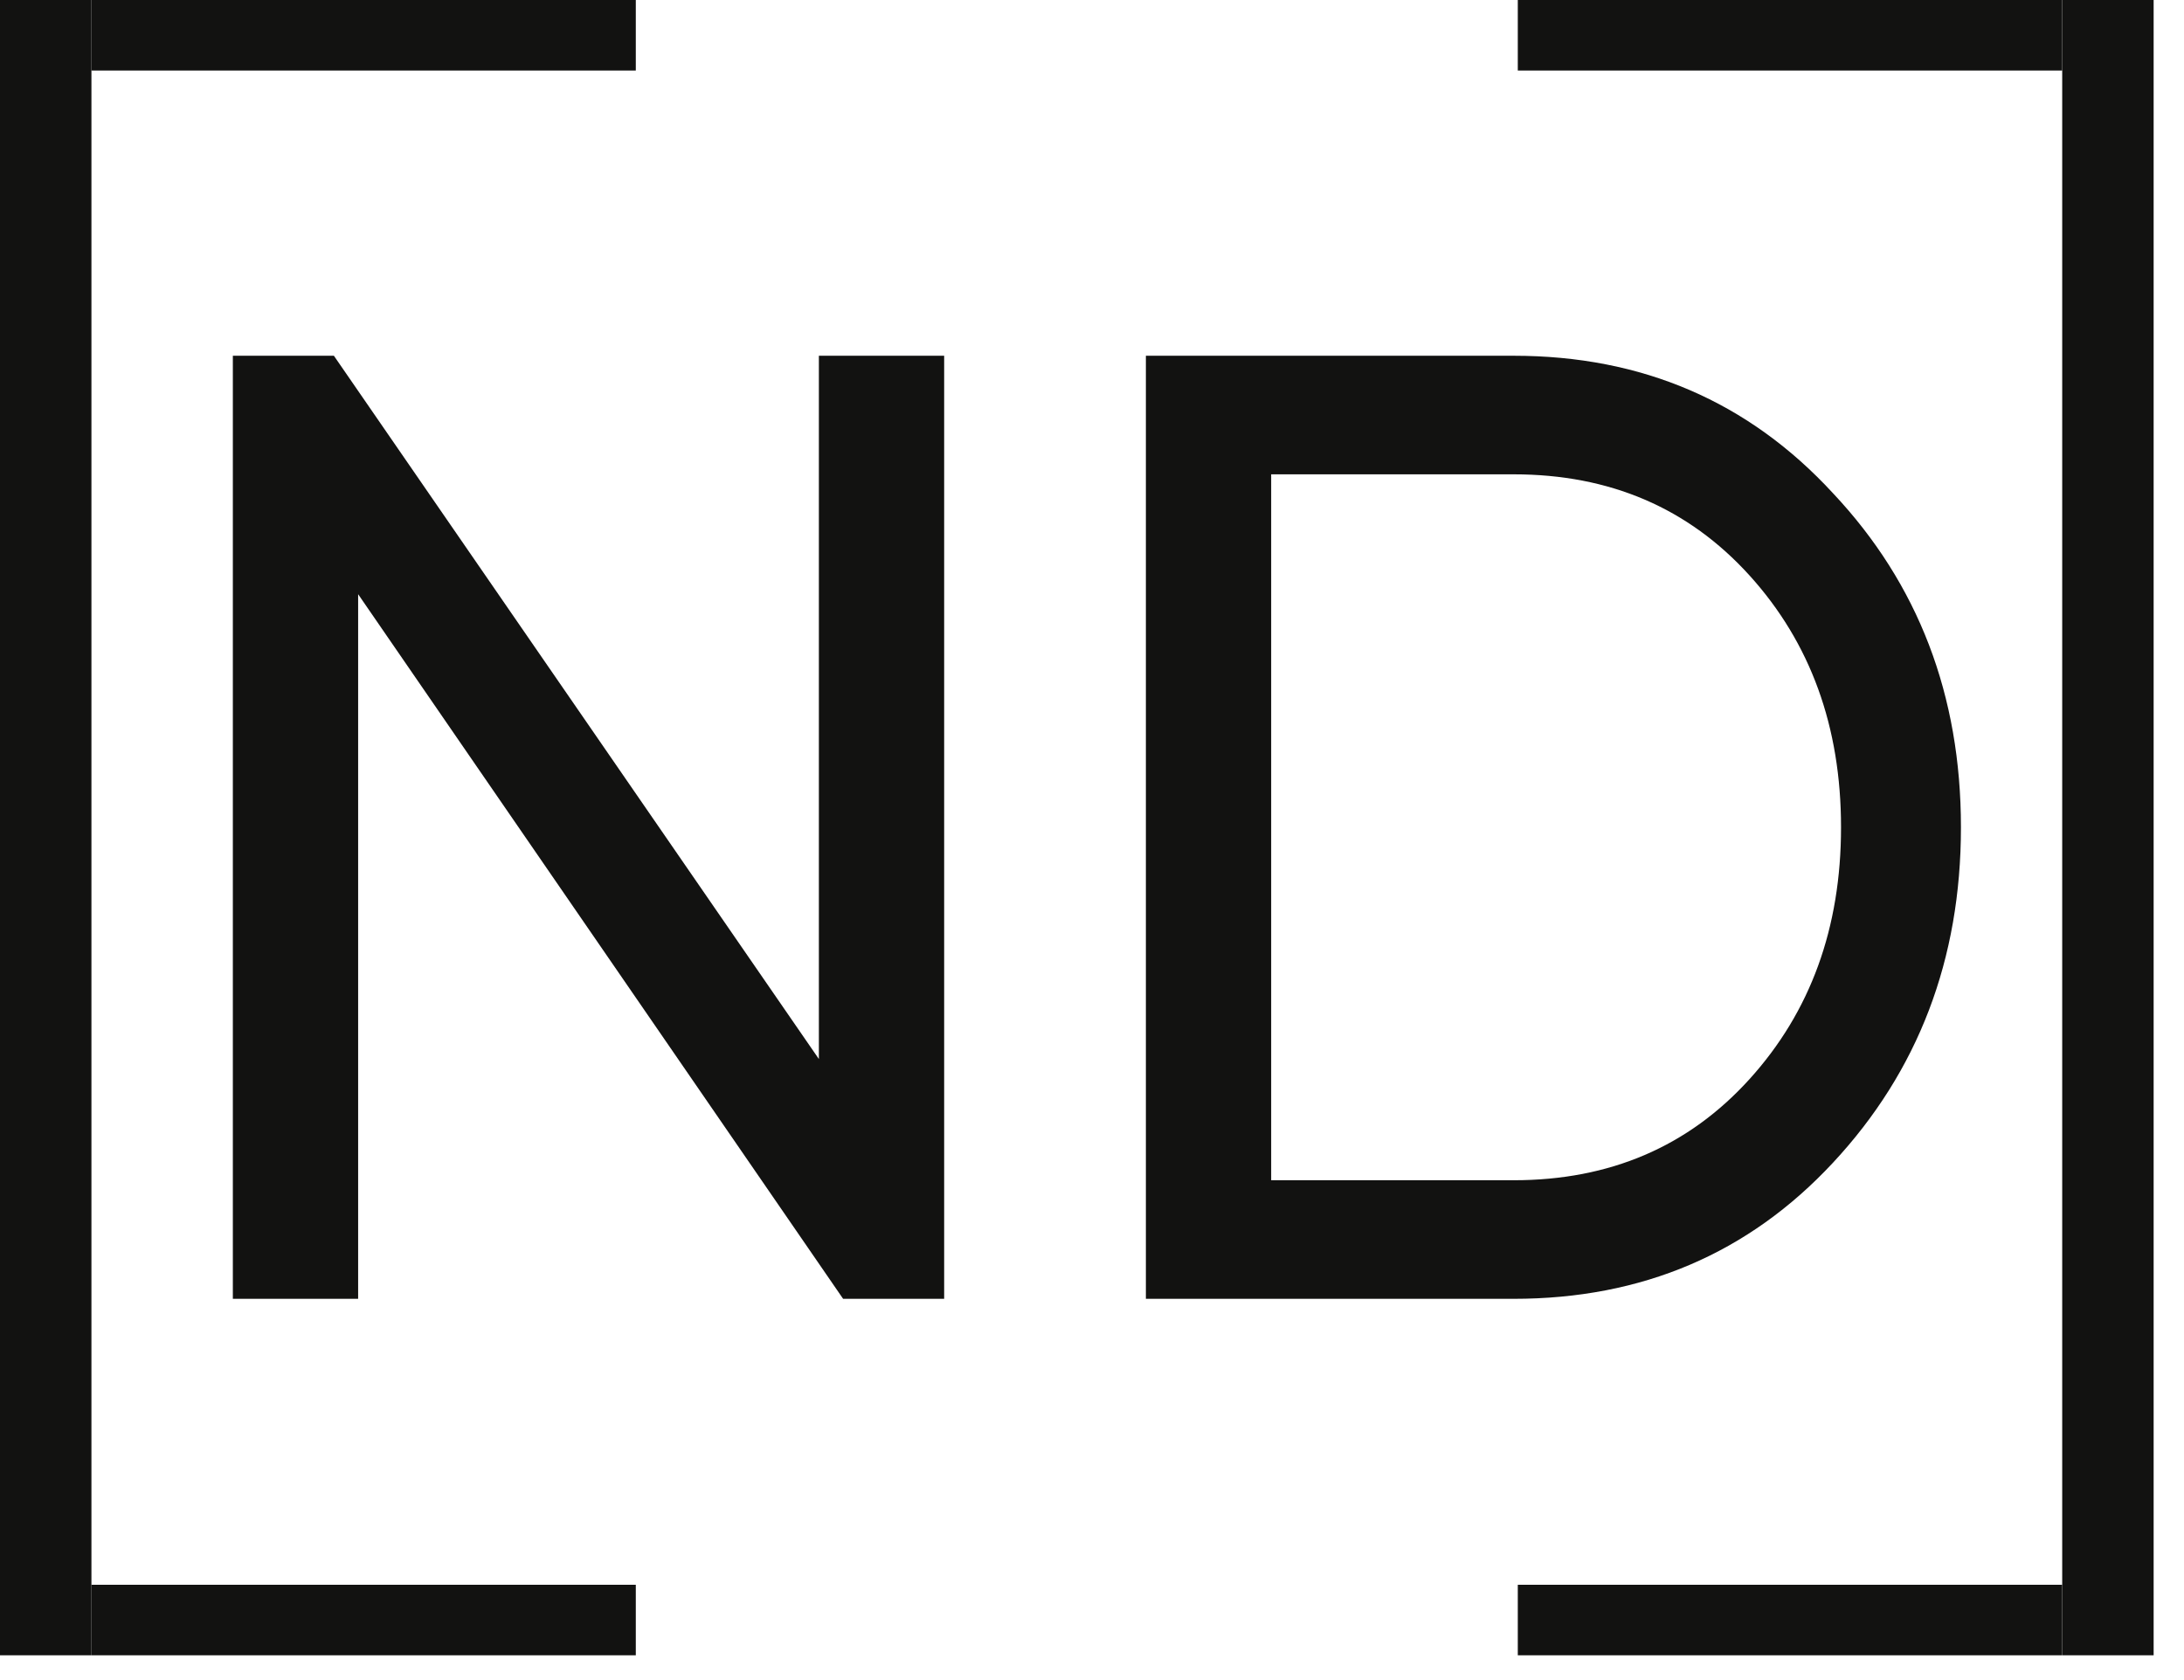 <?xml version="1.0" encoding="UTF-8"?> <svg xmlns="http://www.w3.org/2000/svg" width="52" height="40" viewBox="0 0 52 40" fill="none"><path d="M19.497 8.47H22.48V30.923H20.074L8.527 14.147V30.923H5.544V8.47H7.95L19.497 25.214V8.47ZM36.04 8.47C39.097 8.47 41.632 9.561 43.642 11.742C45.673 13.902 46.689 16.553 46.689 19.697C46.689 22.84 45.673 25.502 43.642 27.683C41.632 29.843 39.097 30.923 36.04 30.923H27.283V8.47H36.04ZM36.04 28.1C38.328 28.1 40.199 27.299 41.653 25.695C43.107 24.091 43.834 22.092 43.834 19.697C43.834 17.302 43.107 15.302 41.653 13.698C40.199 12.095 38.328 11.293 36.04 11.293H30.266V28.1H36.04Z" fill="#121211"></path><rect x="2.177" width="12.961" height="1.679" fill="#121211"></rect><rect x="2.177" y="37.731" width="12.961" height="1.679" fill="#121211"></rect><rect y="39.41" width="39.41" height="2.177" transform="rotate(-90 0 39.41)" fill="#121211"></rect><rect width="12.961" height="1.679" transform="matrix(-1 0 0 1 49.099 0)" fill="#121211"></rect><rect width="12.961" height="1.679" transform="matrix(-1 0 0 1 49.099 37.731)" fill="#121211"></rect><rect width="39.41" height="2.177" transform="matrix(0 -1 -1 0 51.277 39.41)" fill="#121211"></rect></svg> 